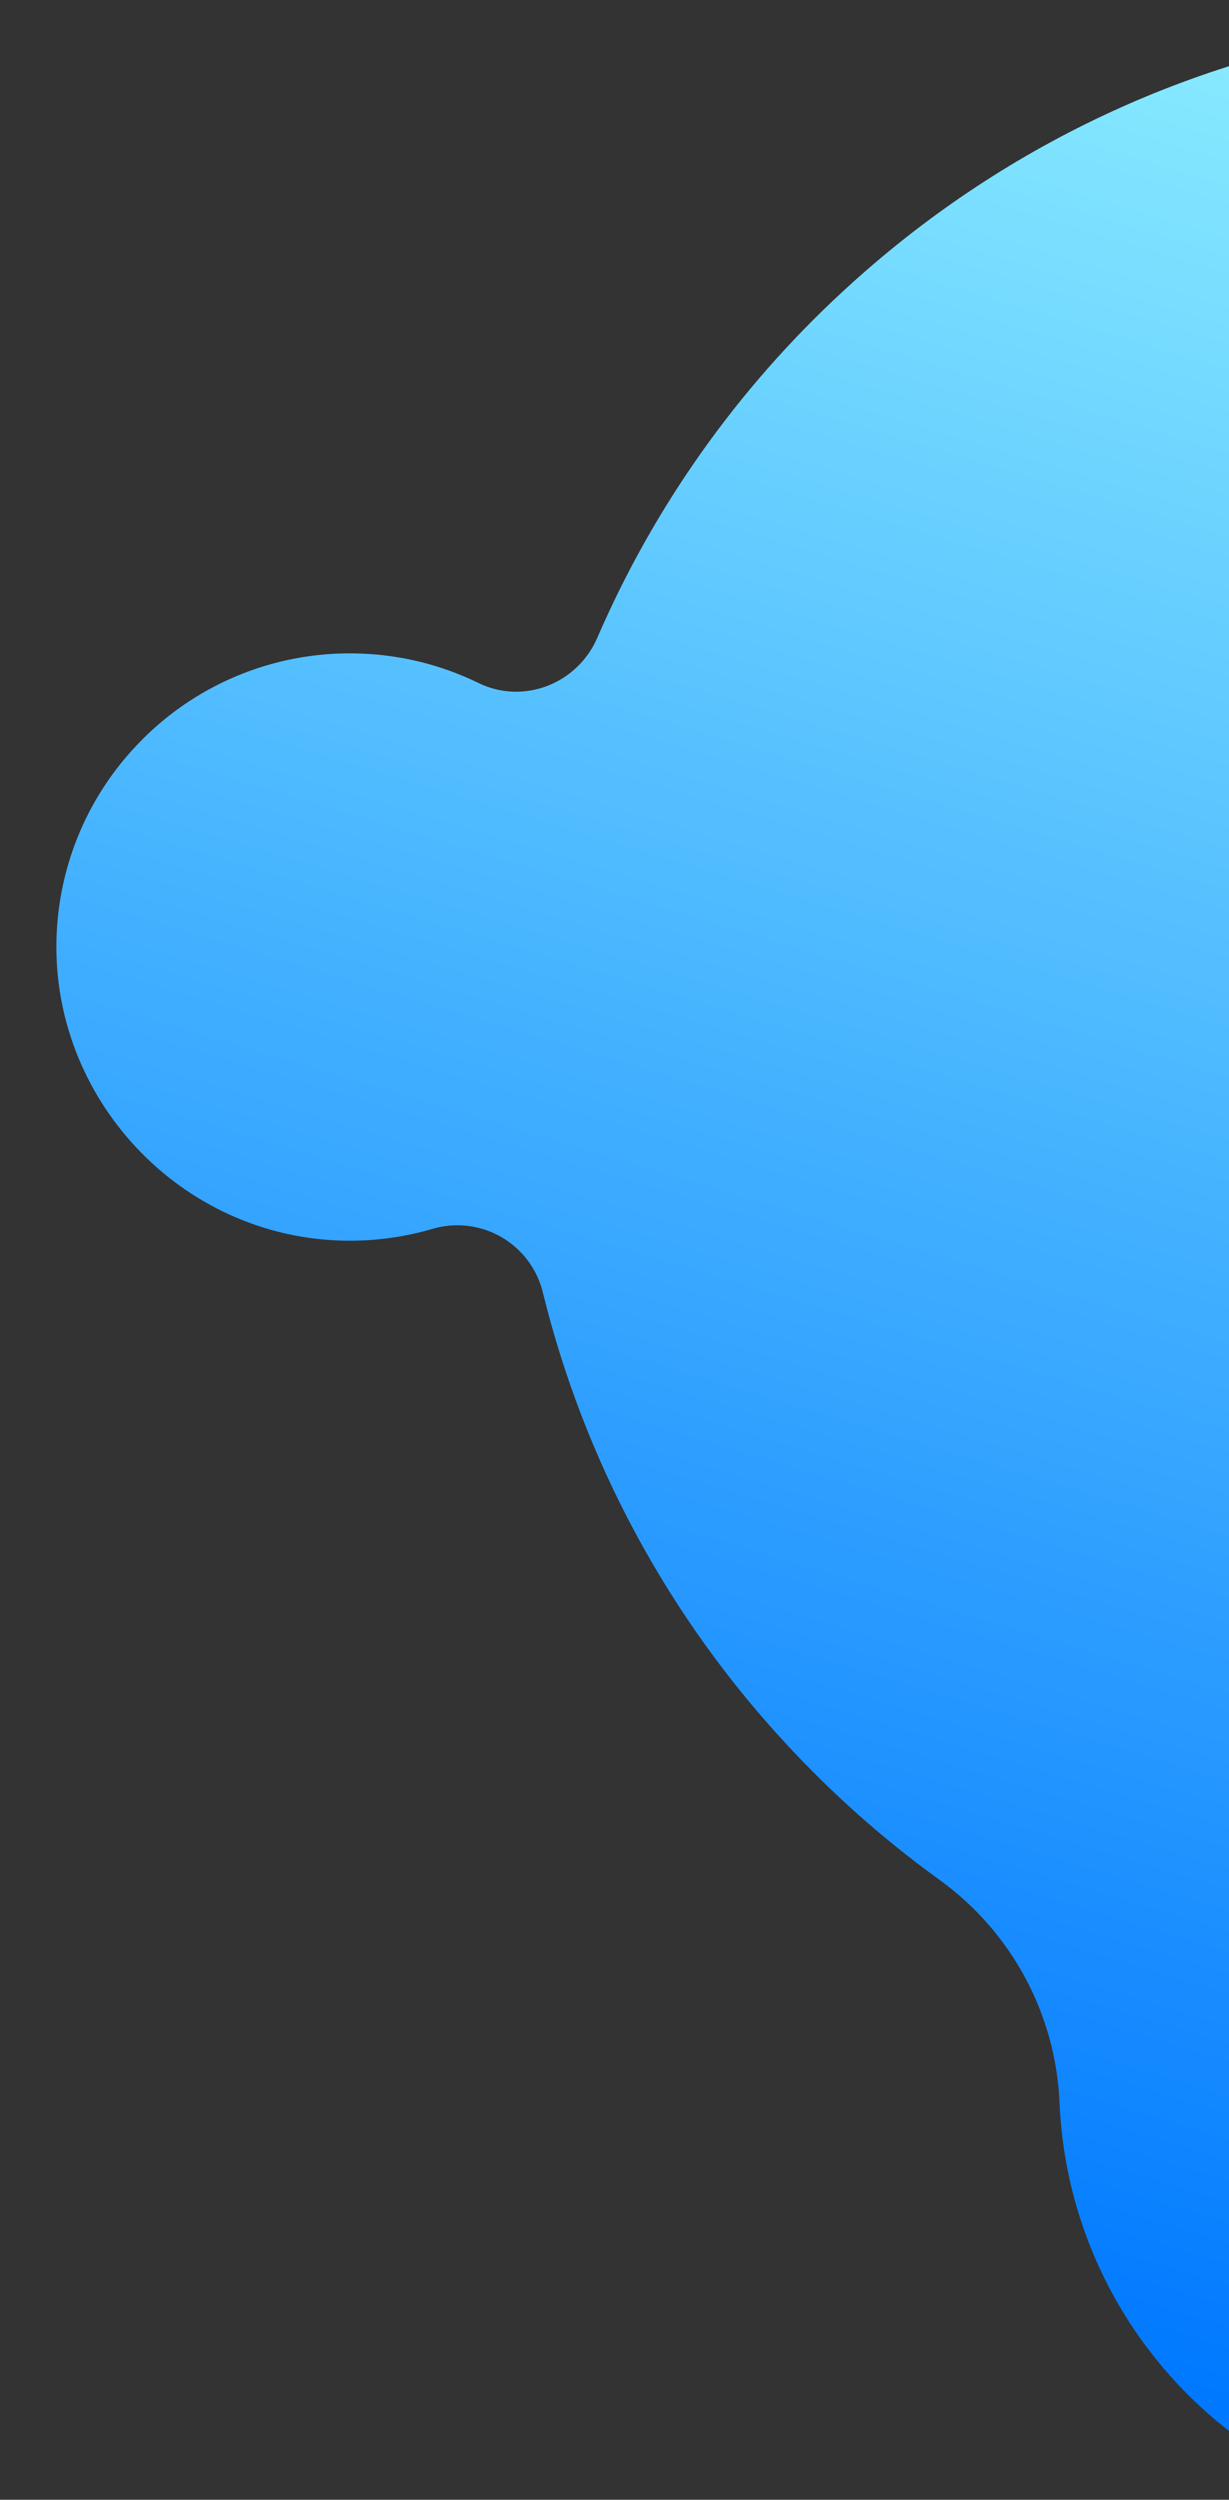 <svg xmlns="http://www.w3.org/2000/svg" xmlns:xlink="http://www.w3.org/1999/xlink" viewBox="0 0 212 431"><rect x="0" y="0" width="212" height="431" fill="#333333" stroke="none"/><switch><g><defs><path id="a" d="M-23-25.47h235V446H-23z" transform="rotate(-180 94.5 210.264)"/></defs><clipPath id="b"><use overflow="visible" xlink:href="#a"/></clipPath><g clip-path="url(#b)"><defs><path id="c" d="M24.65 127.39a50.48 50.48 0 0137.71-14.7 50.4 50.4 0 0120.18 5.07c7.76 3.79 17.06.14 20.49-7.79a176.62 176.62 0 0142.42-59.78C200.17-.38 278.19-9.89 341.63 20.14a25.6 25.6 0 0026.67-3.02 100.9 100.9 0 0166.02-21.08 100.97 100.97 0 0167.45 29.64l.05.05a100.87 100.87 0 0129.68 71.65 101.32 101.32 0 01-73.76 97.32 25.32 25.32 0 00-18.09 19.51 176.45 176.45 0 01-53.68 96.25 177.96 177.96 0 01-28.26 21.34 50.06 50.06 0 00-23.7 36.73 75.66 75.66 0 01-23.85 46.46c-30.61 28.26-79 26.36-107.28-4.22a75.62 75.62 0 01-20.11-48.19 50.05 50.05 0 00-20.73-38.48 177.67 177.67 0 01-26.49-23.49 176.41 176.41 0 01-41.9-77.73 15.18 15.18 0 00-18.99-11.02 50.7 50.7 0 01-16.32 2.02c-28.4-1.13-50.55-25.95-48.48-54.3a50.45 50.45 0 0114.59-31.98l.2-.21z"/></defs><clipPath id="d"><use overflow="visible" xlink:href="#c"/></clipPath><linearGradient id="e" x1="-22.804" x2="-21.945" y1="445.862" y2="445.862" gradientTransform="rotate(107.26 85170.885 128791.863) scale(556.278)" gradientUnits="userSpaceOnUse"><stop offset="0" stop-color="#9efdff"/><stop offset="1" stop-color="#0078ff"/></linearGradient><path fill="url(#e)" d="M98.36-229.05L-85.15 361.58 473.7 535.21 657.21-55.41z" clip-path="url(#d)"/></g></g></switch></svg>